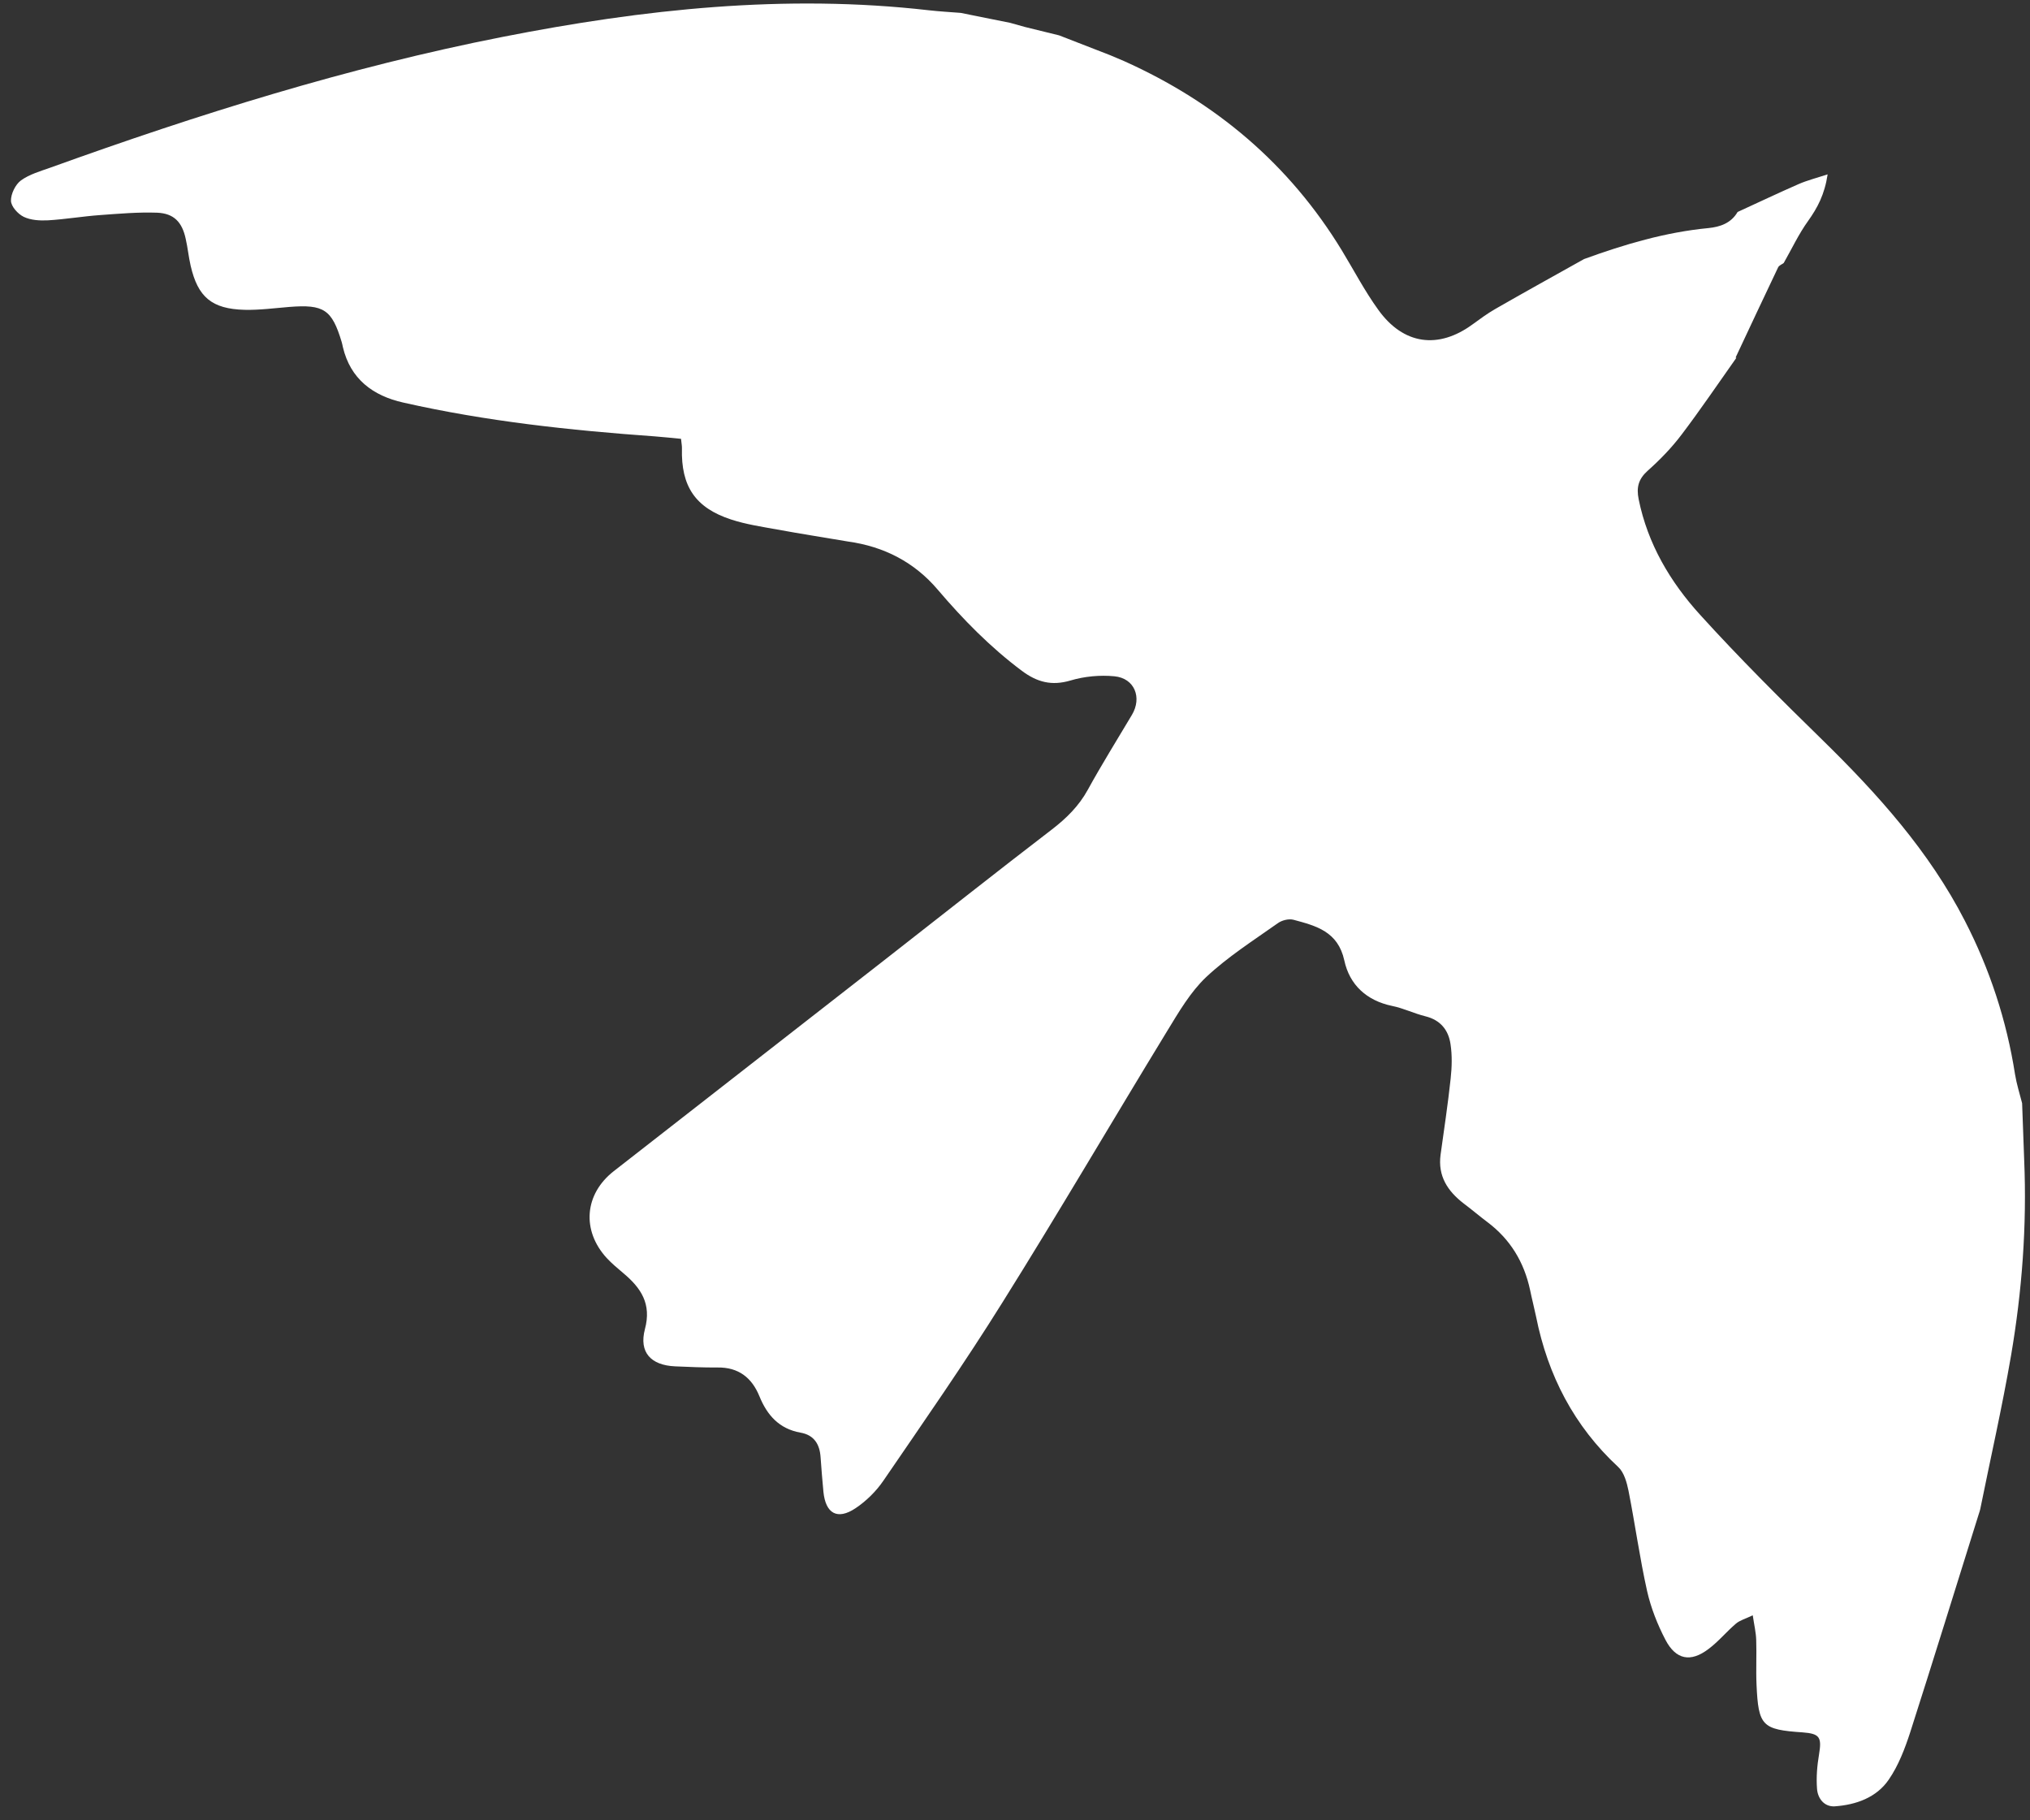 <?xml version="1.0" encoding="UTF-8"?> <svg xmlns="http://www.w3.org/2000/svg" width="87" height="78" viewBox="0 0 87 78" fill="none"><rect x="0" y="0" width="87" height="78" fill="#333333" stroke="none"/> <path d="M74.416 15.332C73.637 16.433 72.883 17.549 72.068 18.623C71.64 19.19 71.141 19.703 70.61 20.176C70.216 20.532 70.126 20.887 70.229 21.396C70.616 23.305 71.579 24.933 72.861 26.343C74.537 28.19 76.302 29.948 78.087 31.691C80.468 34.02 82.679 36.477 84.21 39.46C85.272 41.522 85.998 43.723 86.359 46.038C86.427 46.453 86.556 46.86 86.662 47.273C86.692 48.084 86.721 48.901 86.751 49.712C86.869 52.529 86.66 55.326 86.185 58.1C85.807 60.299 85.309 62.479 84.868 64.665C84.853 64.733 84.83 64.8 84.808 64.866C83.829 67.989 82.864 71.116 81.865 74.232C81.636 74.932 81.363 75.655 80.943 76.262C80.419 77.026 79.542 77.338 78.631 77.401C78.185 77.428 77.899 77.066 77.872 76.641C77.835 76.155 77.877 75.658 77.959 75.174C78.081 74.437 77.99 74.288 77.253 74.232C75.52 74.115 75.359 73.957 75.28 72.189C75.251 71.549 75.288 70.91 75.266 70.273C75.258 69.966 75.184 69.66 75.118 69.216C74.8 69.368 74.565 69.429 74.397 69.573C73.992 69.917 73.648 70.342 73.223 70.658C72.455 71.244 71.822 71.12 71.376 70.265C71.034 69.609 70.754 68.9 70.59 68.177C70.274 66.76 70.075 65.307 69.793 63.878C69.72 63.521 69.604 63.096 69.356 62.864C67.457 61.106 66.336 58.934 65.833 56.424C65.754 56.042 65.653 55.659 65.575 55.277C65.318 54.08 64.728 53.103 63.74 52.362C63.396 52.105 63.075 51.827 62.731 51.57C62.042 51.041 61.616 50.394 61.739 49.479C61.889 48.396 62.054 47.311 62.171 46.217C62.224 45.731 62.239 45.225 62.165 44.741C62.078 44.141 61.735 43.707 61.091 43.549C60.605 43.429 60.148 43.201 59.662 43.104C58.567 42.876 57.838 42.2 57.613 41.154C57.342 39.914 56.407 39.673 55.435 39.412C55.23 39.358 54.93 39.434 54.752 39.567C53.71 40.304 52.615 41.002 51.692 41.869C51.017 42.508 50.521 43.363 50.025 44.174C47.658 48.051 45.364 51.974 42.954 55.822C41.339 58.411 39.59 60.918 37.864 63.441C37.554 63.899 37.121 64.324 36.663 64.629C35.888 65.145 35.385 64.857 35.29 63.929C35.243 63.431 35.202 62.936 35.168 62.443C35.13 61.874 34.882 61.487 34.3 61.387C33.399 61.224 32.881 60.649 32.548 59.833C32.224 59.035 31.65 58.582 30.748 58.597C30.146 58.601 29.54 58.574 28.933 58.548C27.896 58.502 27.378 57.949 27.639 56.955C27.931 55.869 27.471 55.188 26.713 54.554C26.472 54.347 26.221 54.144 26.004 53.908C24.92 52.727 25.045 51.169 26.303 50.185C30.198 47.143 34.107 44.104 38.003 41.061C40.357 39.225 42.704 37.364 45.074 35.548C45.704 35.064 46.237 34.54 46.621 33.84C47.218 32.752 47.877 31.7 48.511 30.632C48.953 29.892 48.625 29.062 47.763 28.979C47.146 28.919 46.473 28.981 45.879 29.159C45.072 29.398 44.446 29.231 43.794 28.745C42.444 27.734 41.279 26.549 40.191 25.27C39.188 24.088 37.886 23.419 36.349 23.205C35.332 23.032 34.318 22.875 33.305 22.689C32.641 22.569 31.971 22.469 31.336 22.262C29.793 21.757 29.185 20.834 29.226 19.217C29.231 19.115 29.207 19.011 29.187 18.804C28.814 18.767 28.434 18.728 28.059 18.698C24.439 18.44 20.832 18.054 17.284 17.25C15.981 16.959 15.015 16.241 14.693 14.865C14.68 14.794 14.664 14.73 14.644 14.656C14.225 13.263 13.879 13.035 12.401 13.152C11.761 13.203 11.123 13.291 10.483 13.276C9.079 13.239 8.479 12.733 8.17 11.384C8.082 11.007 8.046 10.609 7.958 10.231C7.805 9.52 7.457 9.144 6.733 9.114C5.92 9.085 5.102 9.157 4.289 9.216C3.545 9.269 2.804 9.397 2.055 9.441C1.709 9.458 1.322 9.438 1.016 9.291C0.768 9.17 0.476 8.849 0.47 8.603C0.464 8.312 0.661 7.904 0.897 7.732C1.26 7.469 1.727 7.337 2.165 7.181C8.504 4.896 14.922 2.881 21.545 1.58C27.58 0.393 33.652 -0.264 39.806 0.44C40.263 0.491 40.714 0.517 41.17 0.552C41.878 0.694 42.586 0.837 43.294 0.979C43.505 1.035 43.721 1.101 43.931 1.157C44.418 1.276 44.904 1.396 45.39 1.515C46.118 1.798 46.846 2.08 47.573 2.363C47.775 2.445 47.968 2.533 48.17 2.616C52.106 4.38 55.259 7.036 57.511 10.736C58.026 11.584 58.489 12.474 59.071 13.277C60.146 14.774 61.643 14.974 63.11 13.899C63.424 13.671 63.74 13.437 64.081 13.241C65.341 12.517 66.616 11.813 67.887 11.101C69.62 10.47 71.374 9.95 73.221 9.773C73.712 9.724 74.188 9.566 74.469 9.083C75.337 8.686 76.203 8.274 77.082 7.889C77.446 7.73 77.835 7.632 78.327 7.472C78.195 8.346 77.887 8.909 77.492 9.465C77.088 10.025 76.79 10.665 76.446 11.268C76.366 11.33 76.248 11.372 76.206 11.454C75.595 12.737 74.989 14.029 74.383 15.321L74.416 15.332Z" fill="white"></path> </svg> 